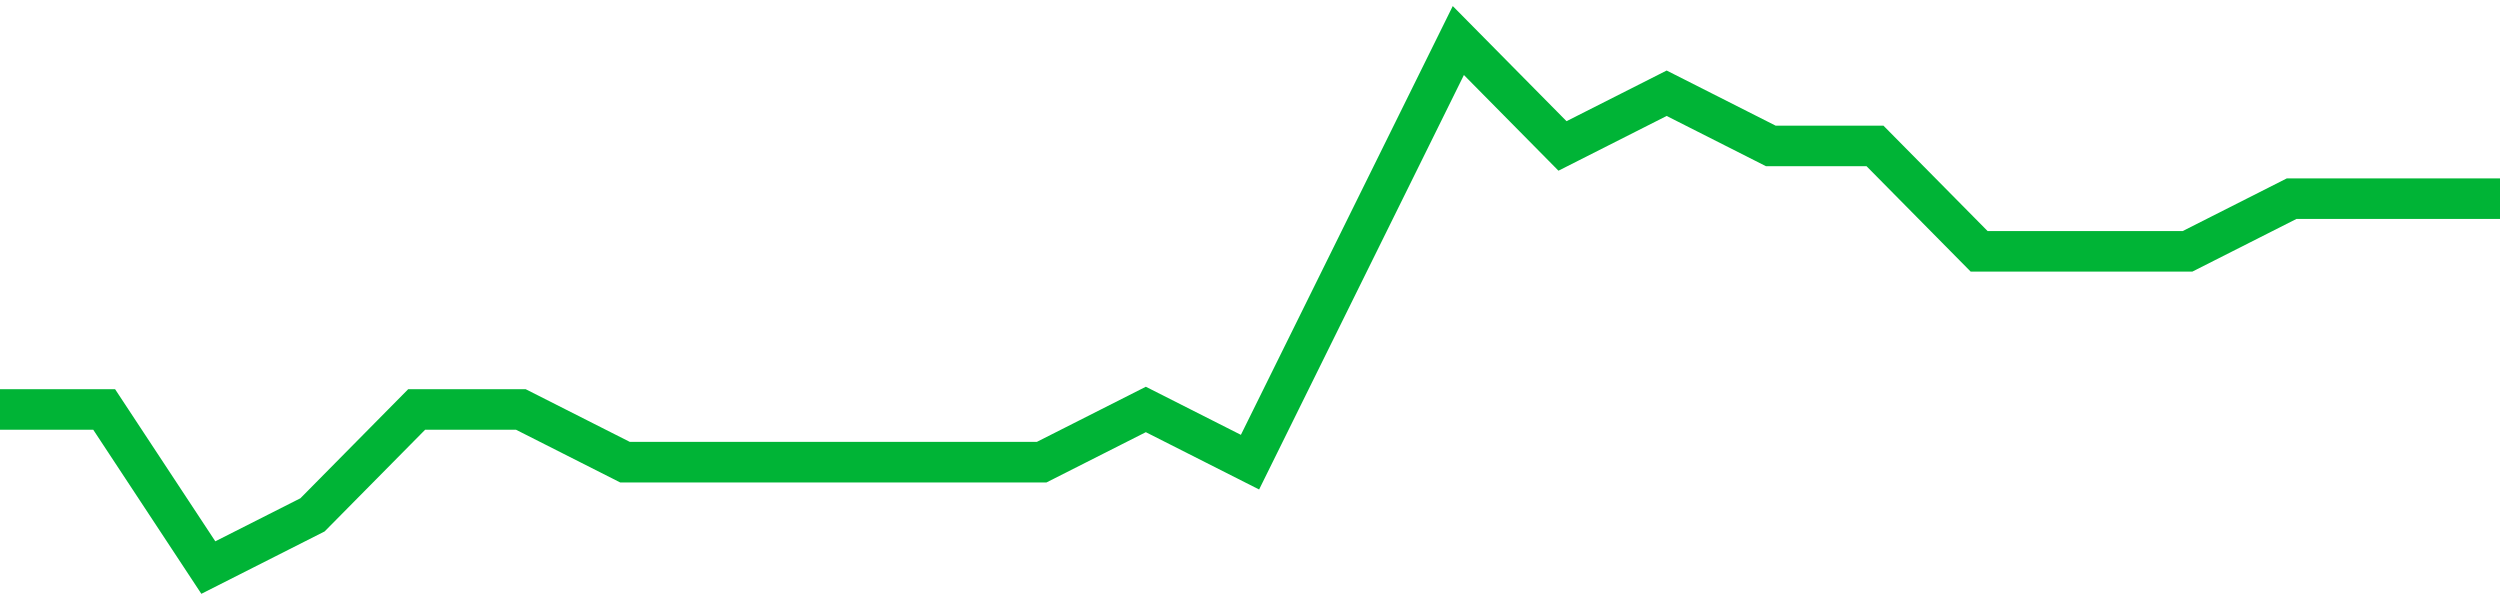 <!-- Generated with https://github.com/jxxe/sparkline/ --><svg viewBox="0 0 185 45" class="sparkline" xmlns="http://www.w3.org/2000/svg"><path class="sparkline--fill" d="M 0 30.3 L 0 30.3 L 7.708 30.3 L 15.417 42 L 23.125 38.1 L 30.833 30.3 L 38.542 30.3 L 46.25 34.2 L 53.958 34.2 L 61.667 34.2 L 69.375 34.2 L 77.083 34.2 L 84.792 30.3 L 92.5 34.2 L 100.208 18.6 L 107.917 3 L 115.625 10.8 L 123.333 6.9 L 131.042 10.8 L 138.75 10.8 L 146.458 18.6 L 154.167 18.6 L 161.875 18.6 L 169.583 14.7 L 177.292 14.7 L 185 14.7 V 45 L 0 45 Z" stroke="none" fill="none" ></path><path class="sparkline--line" d="M 0 30.3 L 0 30.3 L 7.708 30.3 L 15.417 42 L 23.125 38.1 L 30.833 30.3 L 38.542 30.3 L 46.25 34.2 L 53.958 34.2 L 61.667 34.2 L 69.375 34.2 L 77.083 34.2 L 84.792 30.3 L 92.5 34.2 L 100.208 18.6 L 107.917 3 L 115.625 10.8 L 123.333 6.9 L 131.042 10.8 L 138.75 10.8 L 146.458 18.6 L 154.167 18.6 L 161.875 18.6 L 169.583 14.7 L 177.292 14.7 L 185 14.7" fill="none" stroke-width="3" stroke="#00B436" ></path></svg>